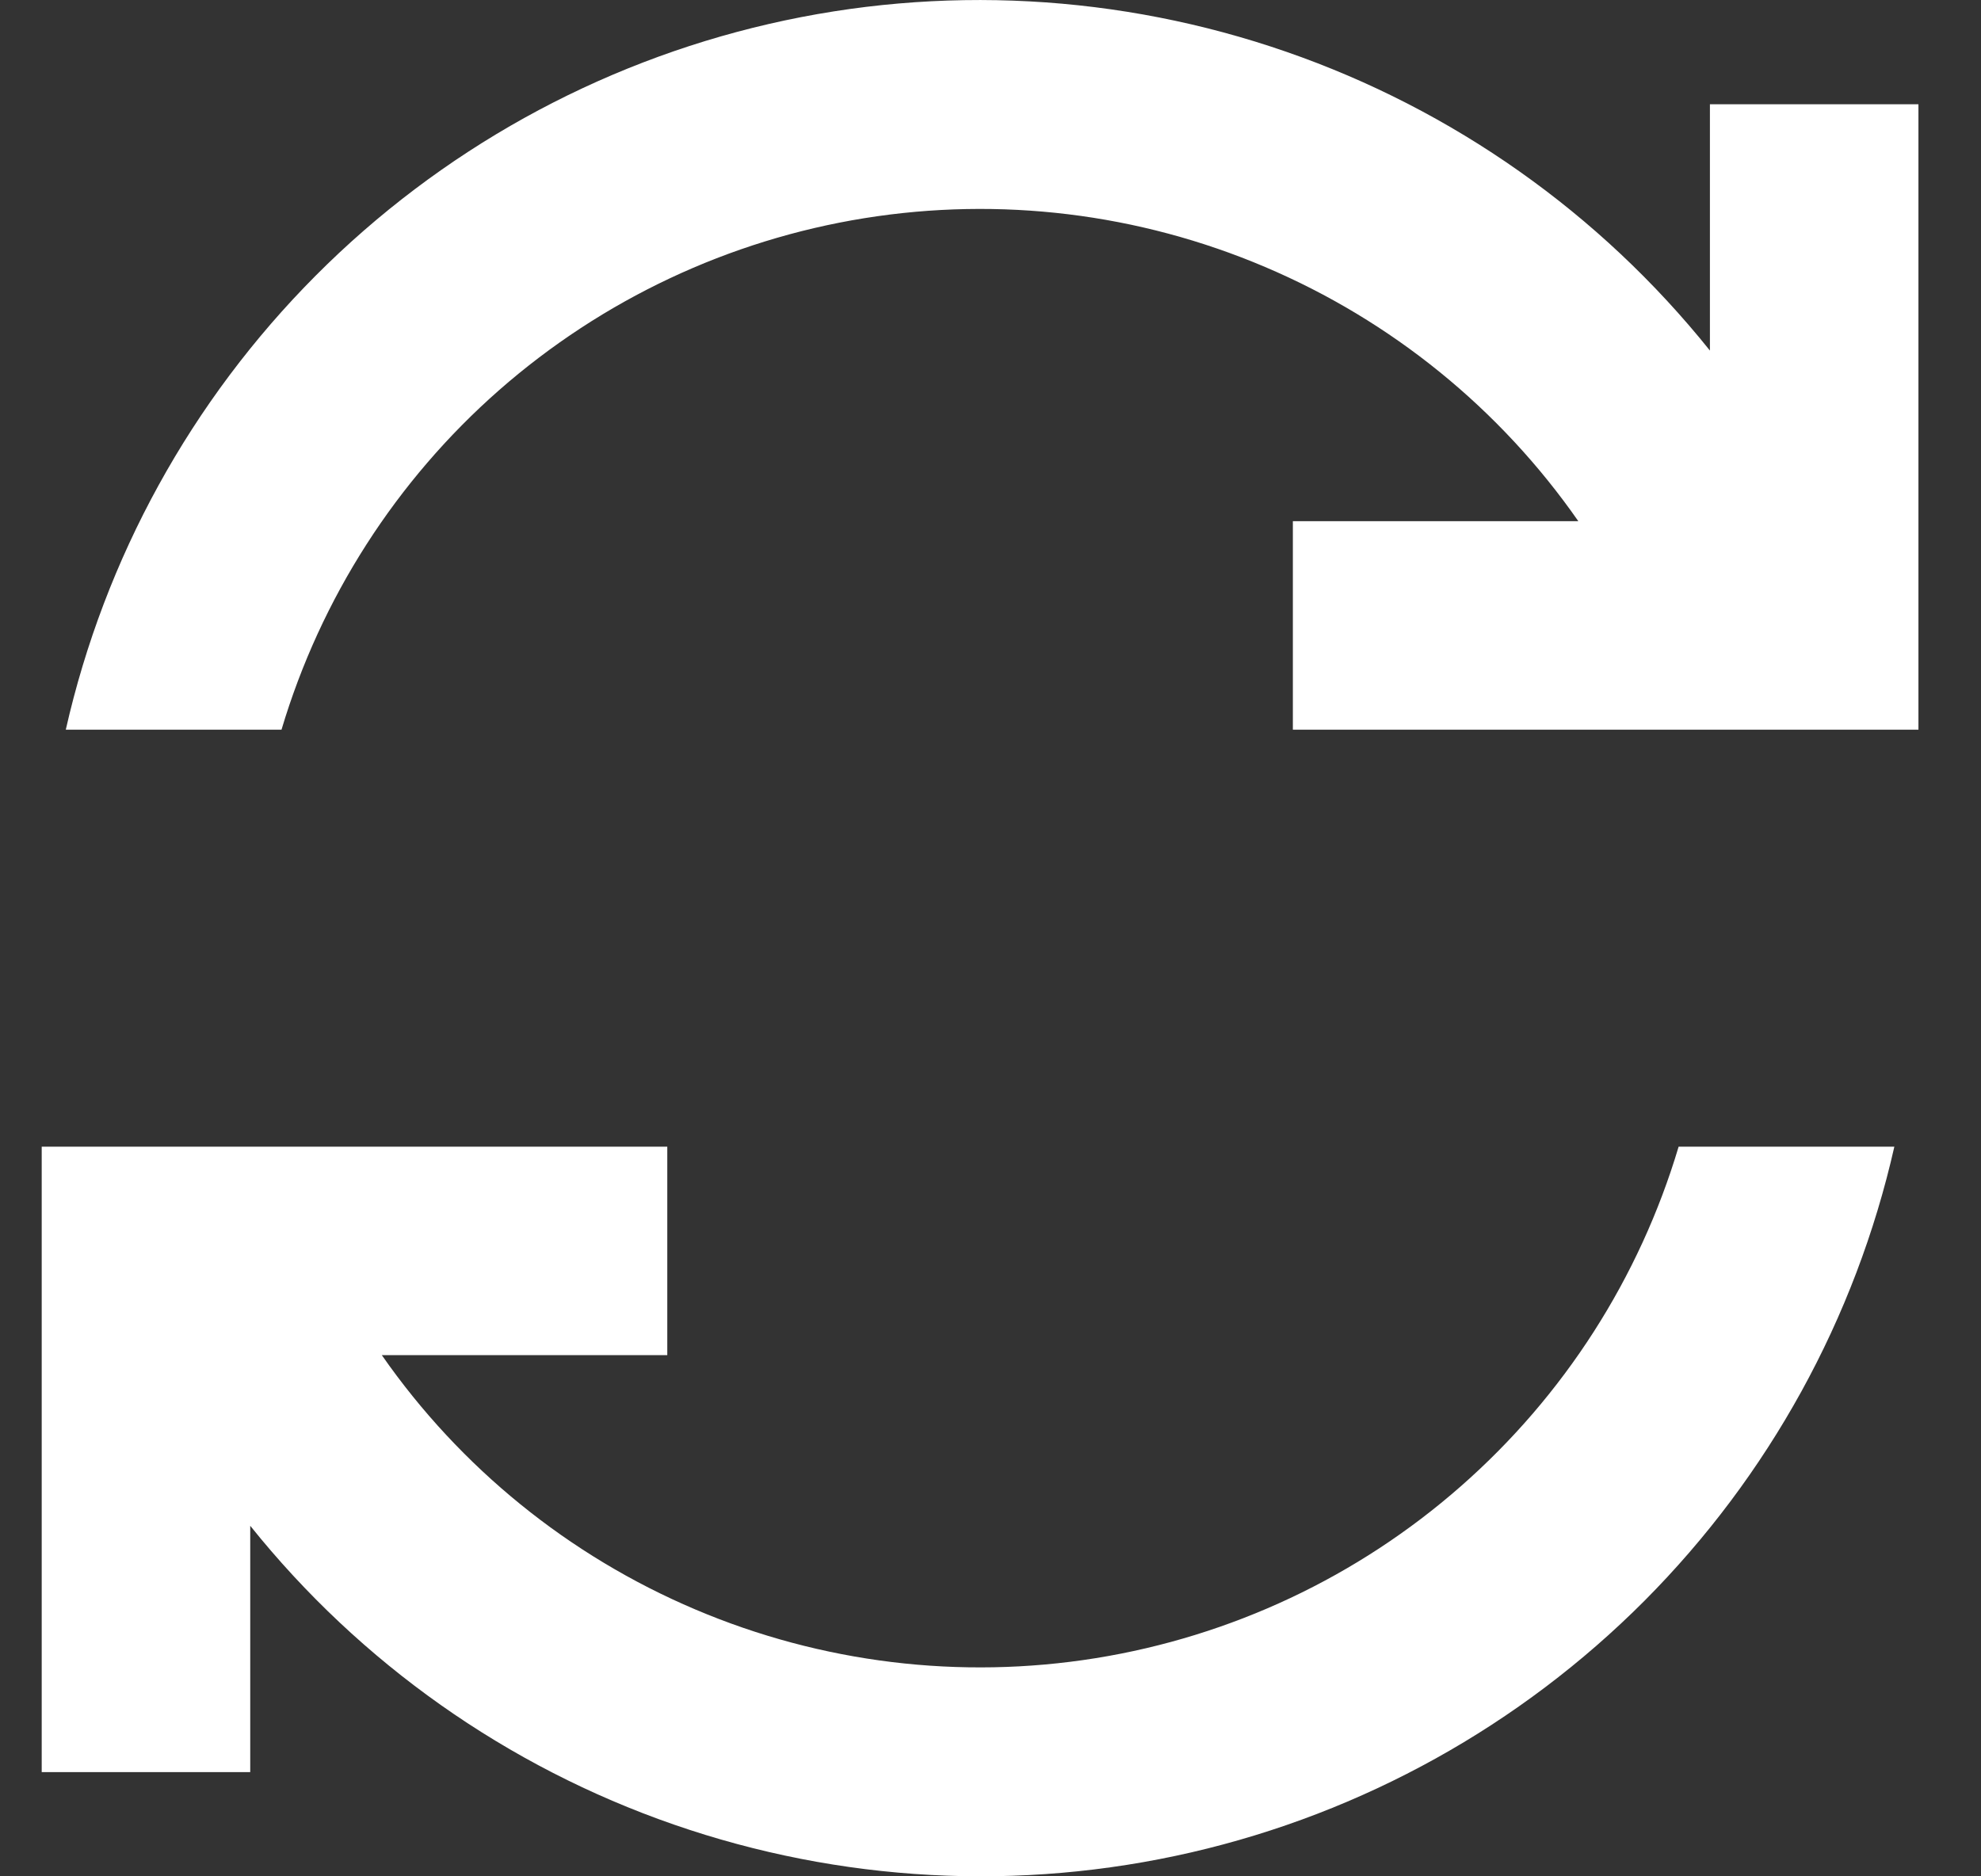 <svg width="19" height="18" viewBox="0 0 19 18" fill="none" xmlns="http://www.w3.org/2000/svg">
<rect x="0" y="0" width="19" height="18" fill="#333333" stroke="none"/>
<path d="M18.4 1V7H12.4V5H15.138C14.386 3.92 13.344 3.075 12.133 2.561C10.922 2.046 9.59 1.884 8.291 2.093C6.992 2.302 5.778 2.874 4.789 3.741C3.8 4.609 3.076 5.739 2.7 7H0.631C1.004 5.352 1.835 3.842 3.028 2.644C4.22 1.447 5.727 0.61 7.374 0.23C9.02 -0.15 10.741 -0.057 12.338 0.497C13.935 1.051 15.343 2.044 16.4 3.363V1H18.4ZM16.1 11C15.724 12.261 15 13.39 14.011 14.258C13.022 15.127 11.808 15.698 10.509 15.907C9.21 16.116 7.878 15.954 6.667 15.439C5.456 14.925 4.414 14.08 3.662 13H6.4V11H0.4V17H2.4V14.637C3.457 15.956 4.865 16.949 6.462 17.503C8.059 18.057 9.78 18.15 11.427 17.77C13.073 17.39 14.58 16.553 15.773 15.356C16.965 14.158 17.796 12.649 18.169 11H16.1Z" fill="white"/>
</svg>
